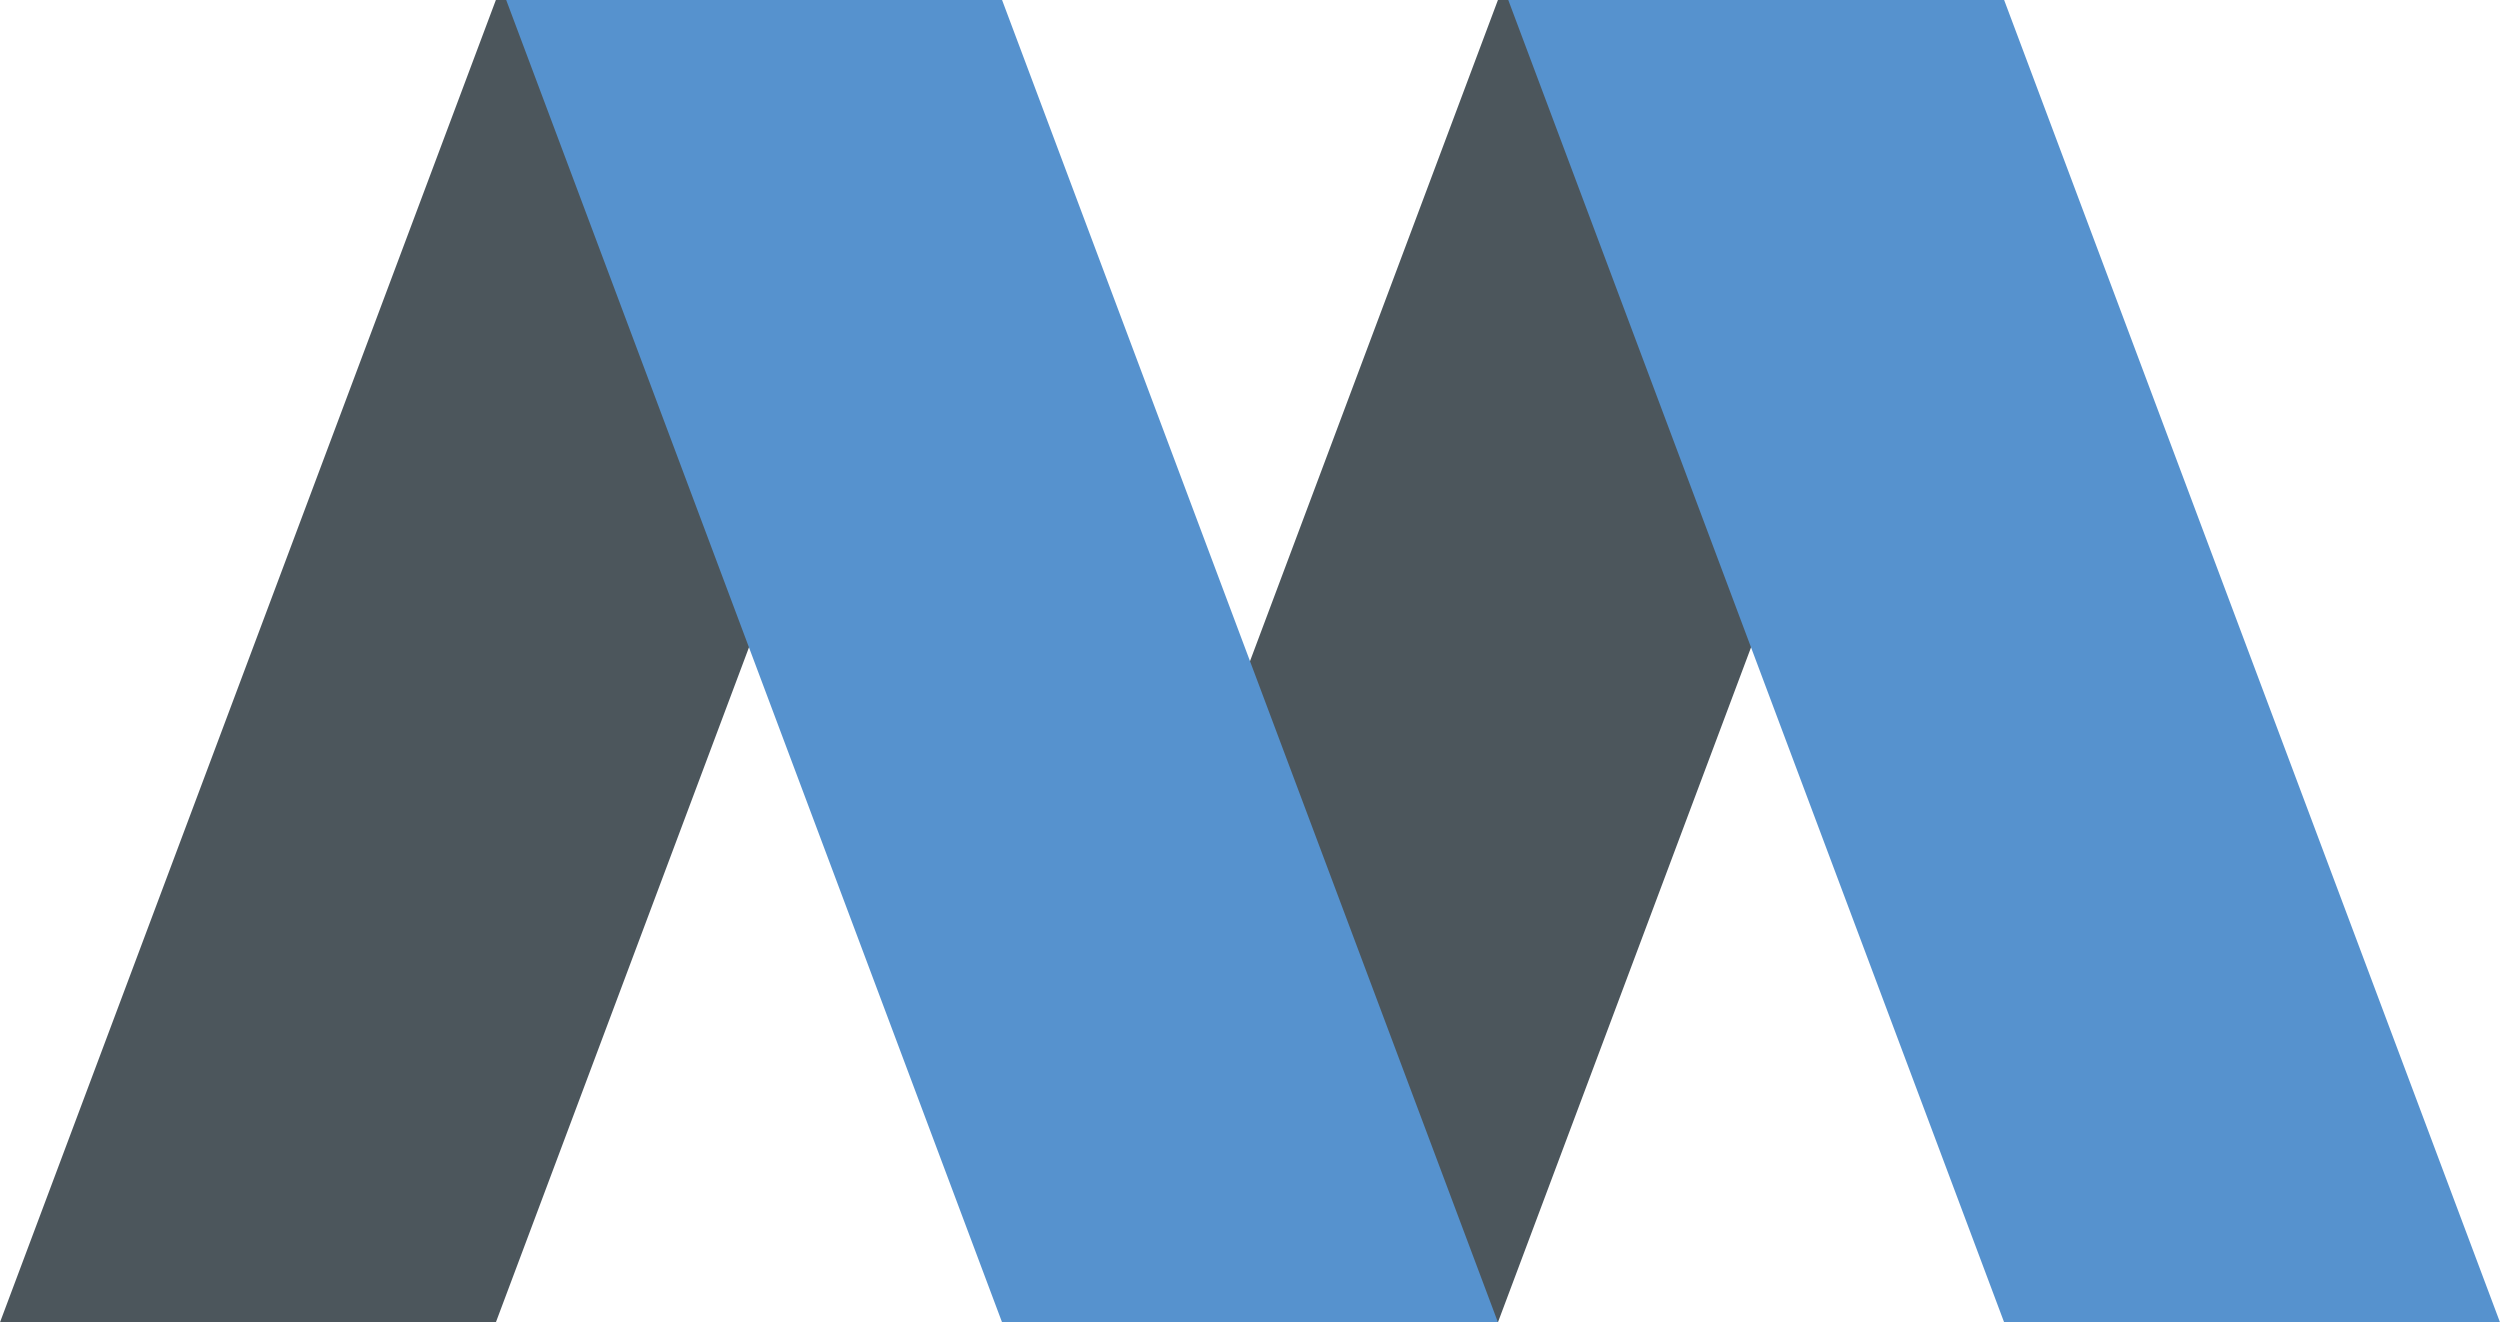 <svg width="121" height="64" viewBox="0 0 121 64" fill="none" xmlns="http://www.w3.org/2000/svg">
<path d="M24 0H48L24 64H0L24 0Z" fill="#4C565C"/>
<path d="M72.5 0H96.5L72.5 64H48.5L72.5 0Z" fill="#4C565C"/>
<path d="M97 0H73L97 64H121L97 0Z" fill="#5692CE"/>
<path d="M48.5 0H24.5L48.5 64H72.5L48.5 0Z" fill="#5692CE"/>
</svg>
